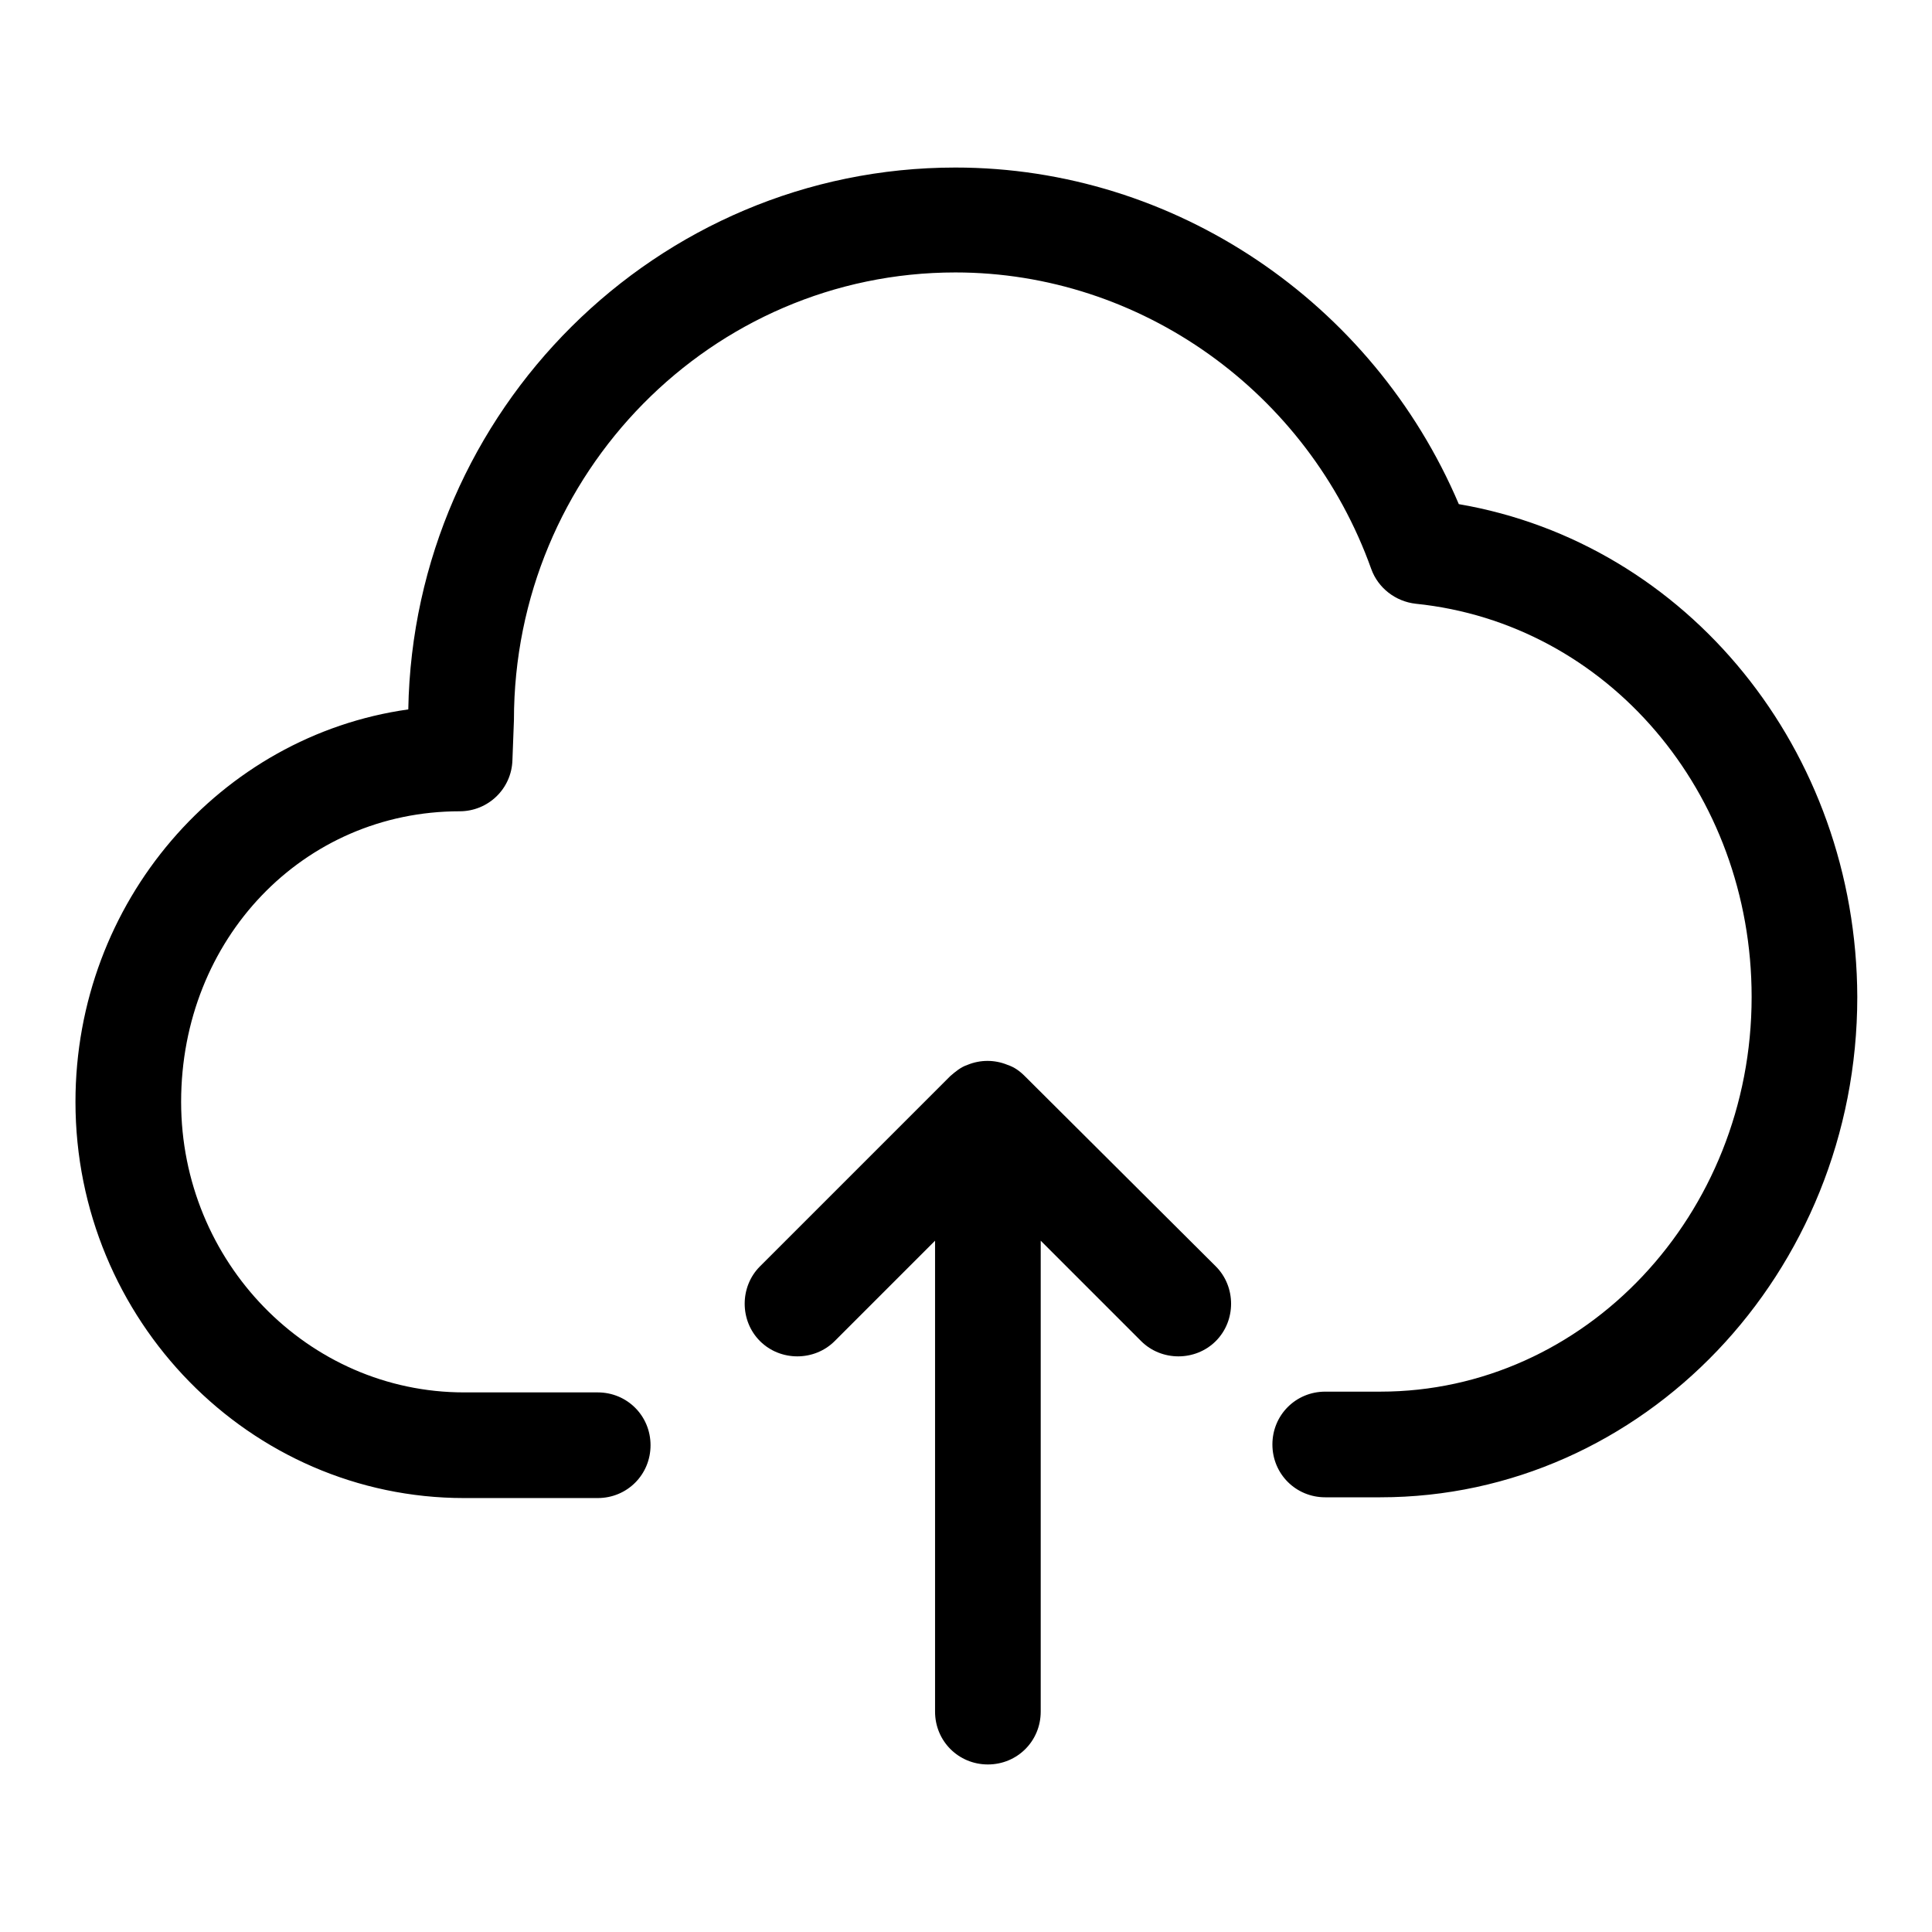 <?xml version="1.0" encoding="utf-8"?>
<!-- Svg Vector Icons : http://www.onlinewebfonts.com/icon -->
<!DOCTYPE svg PUBLIC "-//W3C//DTD SVG 1.1//EN" "http://www.w3.org/Graphics/SVG/1.1/DTD/svg11.dtd">
<svg version="1.1" xmlns="http://www.w3.org/2000/svg" xmlns:xlink="http://www.w3.org/1999/xlink" x="0px" y="0px" viewBox="0 0 256 256" enable-background="new 0 0 256 256" xml:space="preserve">
<g> <path fill="#000000" d="M193.3,66.8c-11.4-26.8-37.7-44.6-66.7-44.6C87,22.2,54.8,54.4,54.1,94C29.2,97.5,10,119.5,10,146 c0,28.9,23.1,52.5,51.5,52.5h17.7c3.9,0,7-3.1,7-7c0,0,0,0,0,0c0-3.9-3.1-7-7-7c0,0,0,0,0,0H61.5C40.8,184.5,24,167.2,24,146 c0-21.6,16.2-38.5,36.9-38.5c3.8,0,6.9-3,7-6.8l0.2-5.3c0-32.7,26.2-59.3,58.5-59.3c24.5,0,46.7,15.8,55.1,39.3 c0.9,2.5,3.2,4.3,5.9,4.6c25.4,2.6,44.5,25,44.5,52.1c0,28.9-22.1,52.3-49.2,52.3h-7.3c-3.9,0-7,3.1-7,7c0,0,0,0,0,0 c0,3.9,3.1,7,7,7c0,0,0,0,0,0h7.3c34.8,0,63.2-29.7,63.2-66.3C246,99.4,223.6,72,193.3,66.8z"/> <path fill="#000000" d="M135.8,142.6c-0.7-0.7-1.4-1.2-2.3-1.5c-1.7-0.7-3.6-0.7-5.3,0c-0.9,0.3-1.6,0.9-2.3,1.5l-25.2,25.2 c-2.7,2.7-2.7,7.2,0,9.9c2.7,2.7,7.2,2.7,9.9,0l13.3-13.3v62.4c0,3.9,3.1,7,7,7c3.9,0,7-3.1,7-7v-62.4l13.3,13.3 c2.7,2.7,7.2,2.7,9.9,0c0,0,0,0,0,0c2.7-2.7,2.7-7.2,0-9.9c0,0,0,0,0,0L135.8,142.6z"/></g>
</svg>